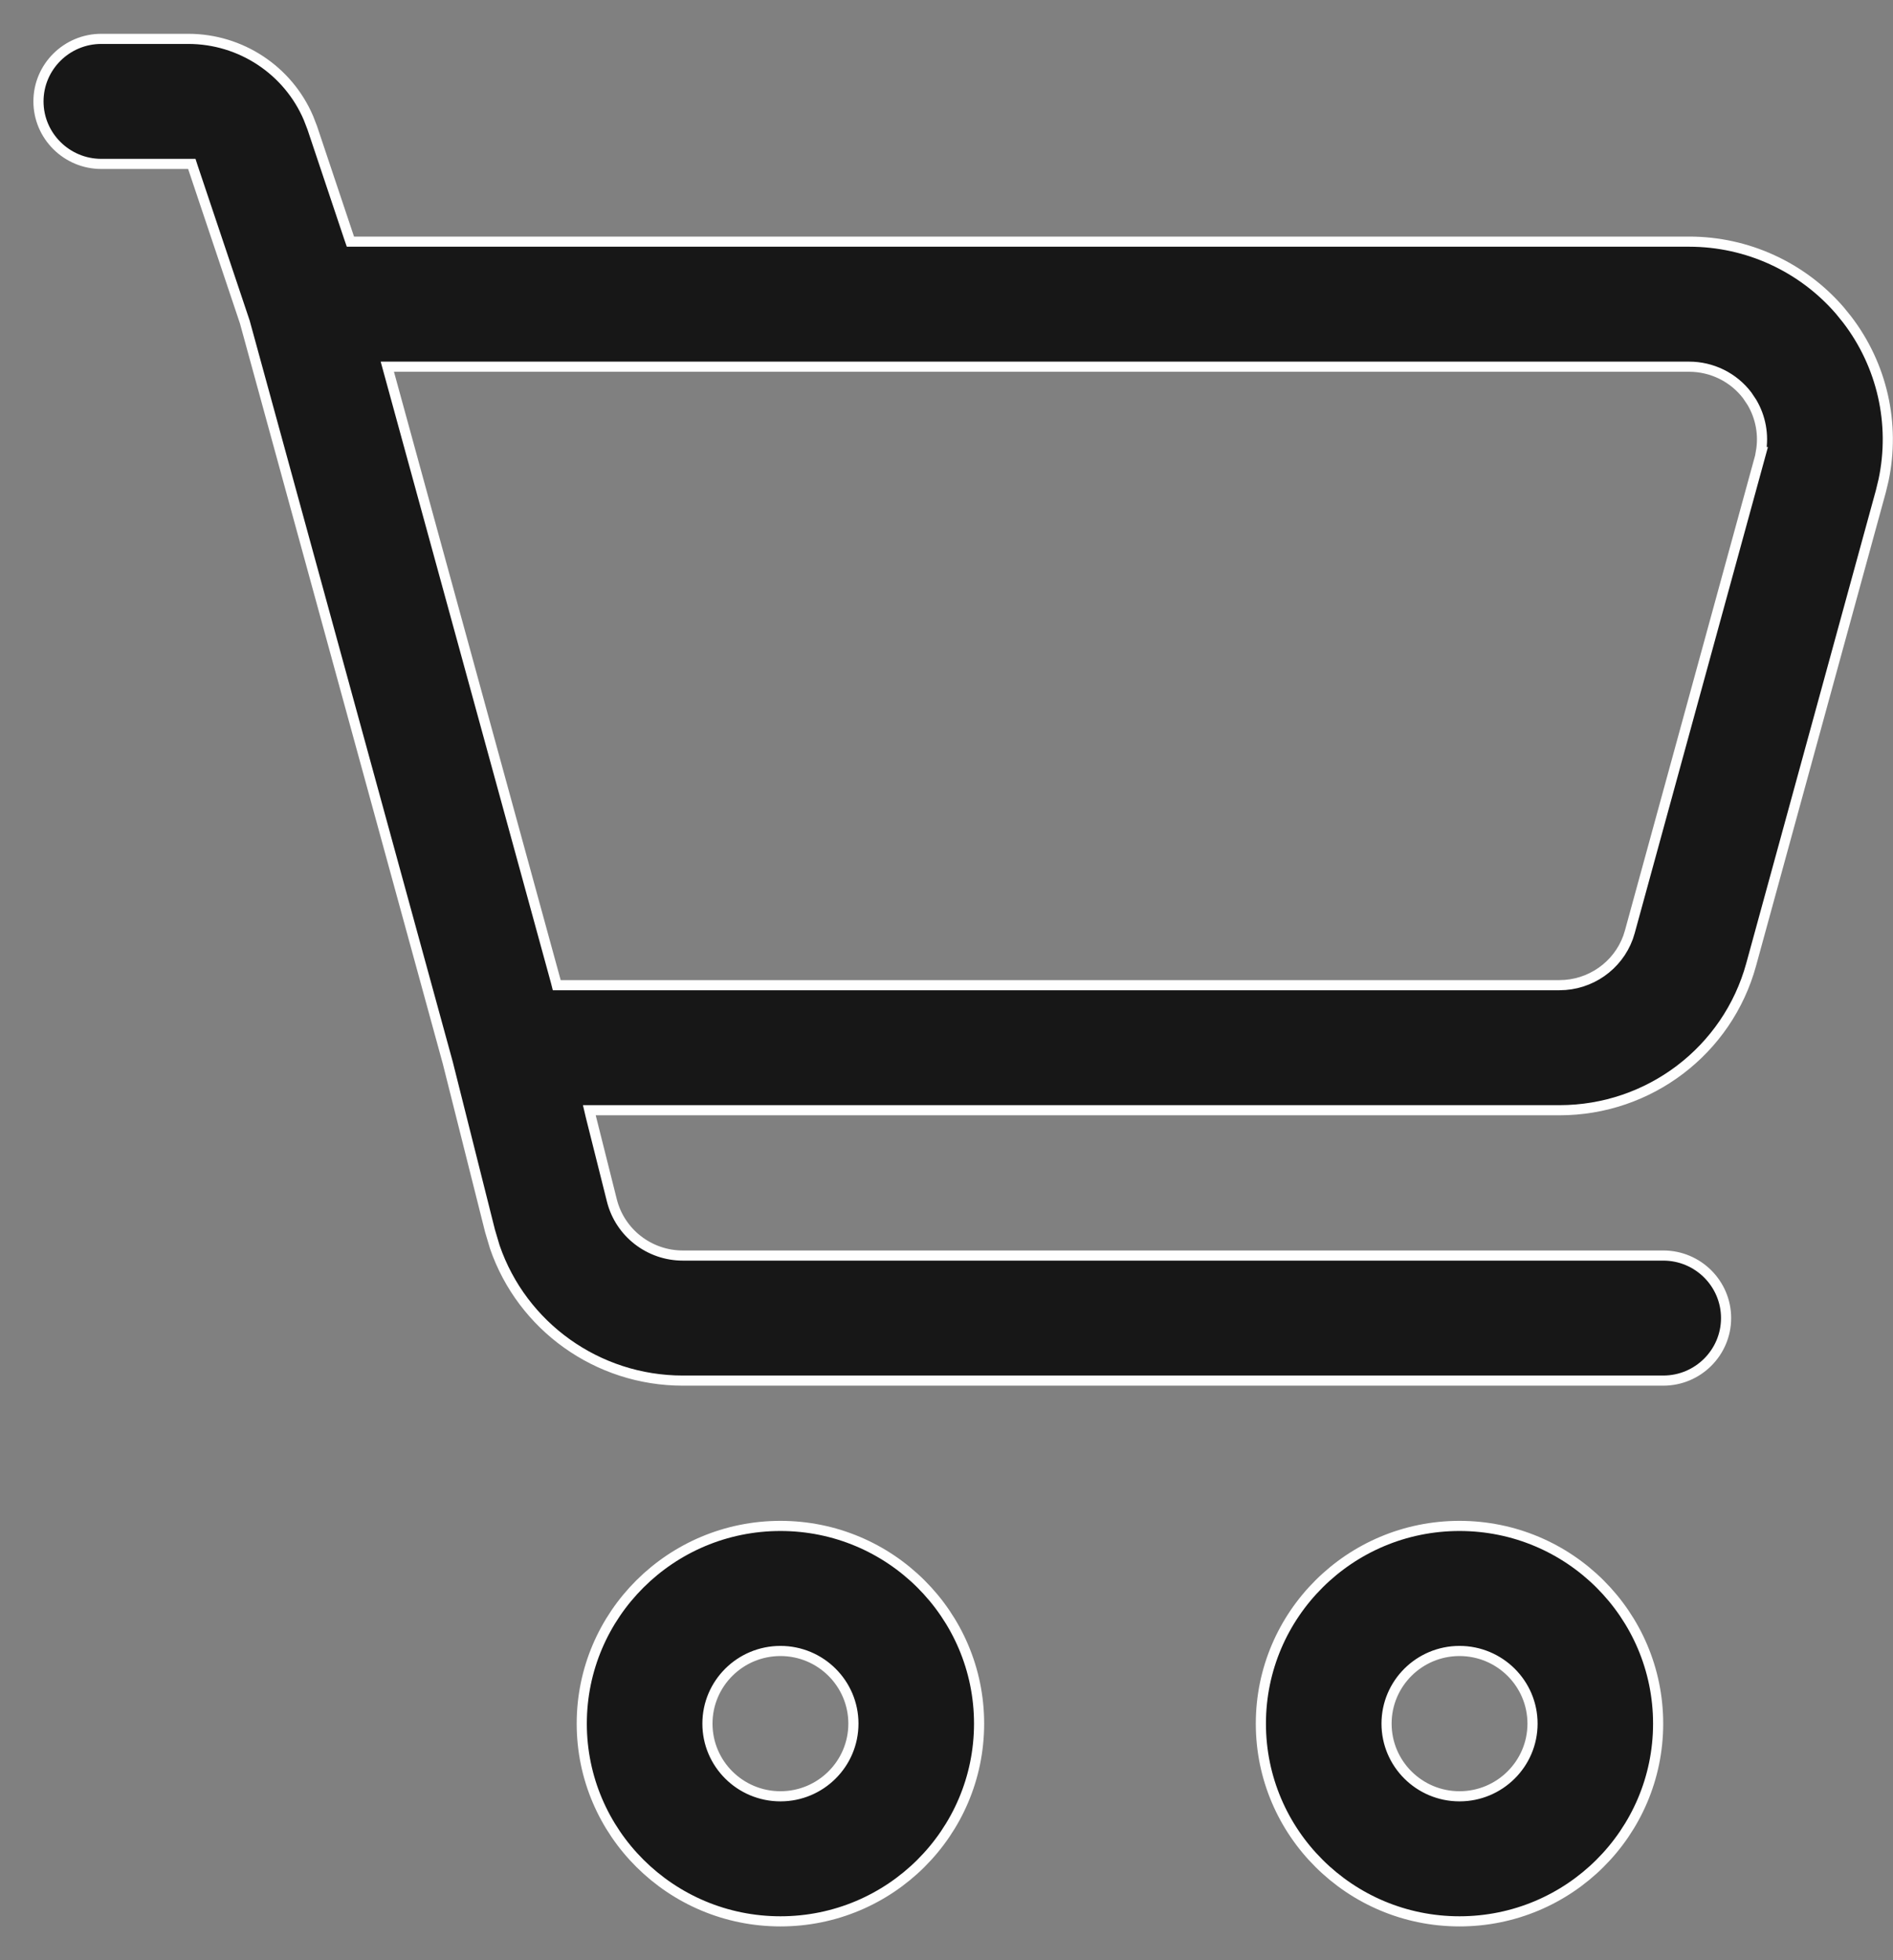 <svg width="28" height="29" viewBox="0 0 28 29" fill="none" xmlns="http://www.w3.org/2000/svg">
<rect x="0" y="0" width="28" height="29" fill="#808080" stroke="none"/>
<g opacity="0.99" clip-path="url(#clip0_5346_7178)">
<path d="M11.544 22.575C13.166 22.575 14.482 23.886 14.482 25.5C14.482 27.114 13.166 28.425 11.544 28.425C9.922 28.425 8.605 27.114 8.605 25.5C8.605 23.886 9.922 22.575 11.544 22.575ZM21.588 22.575C23.21 22.575 24.526 23.886 24.526 25.5C24.526 27.114 23.21 28.425 21.588 28.425C19.966 28.425 18.65 27.114 18.65 25.5C18.65 23.886 19.966 22.575 21.588 22.575ZM11.544 24.425C10.948 24.425 10.464 24.906 10.464 25.5C10.464 26.094 10.948 26.575 11.544 26.575C12.139 26.575 12.623 26.094 12.623 25.5C12.623 24.906 12.139 24.425 11.544 24.425ZM21.588 24.425C20.993 24.425 20.509 24.906 20.509 25.5C20.509 26.094 20.993 26.575 21.588 26.575C22.183 26.575 22.668 26.094 22.668 25.5C22.668 24.906 22.183 24.425 21.588 24.425ZM1.499 0.575H2.783C3.564 0.575 4.262 1.041 4.563 1.747L4.619 1.892L5.165 3.523L5.183 3.575H24.985C25.844 3.575 26.656 3.949 27.213 4.593L27.32 4.725C27.841 5.404 28.036 6.273 27.86 7.104L27.82 7.27L25.902 14.27C25.554 15.542 24.393 16.425 23.067 16.425H8.717L8.739 16.519L9.051 17.762C9.172 18.24 9.605 18.575 10.1 18.575H24.602C25.115 18.575 25.531 18.99 25.531 19.5C25.531 20.01 25.115 20.425 24.602 20.425H10.1C8.835 20.425 7.723 19.622 7.319 18.449L7.248 18.21L6.626 15.734V15.733L3.623 4.771L3.622 4.767L2.854 2.477L2.837 2.425H1.499C0.986 2.425 0.569 2.01 0.569 1.5C0.569 0.99 0.986 0.575 1.499 0.575ZM5.755 5.52L8.221 14.52L8.235 14.575H23.066C23.523 14.575 23.927 14.29 24.081 13.869L24.108 13.783L26.026 6.783L26.052 6.688H26.046C26.091 6.434 26.044 6.173 25.912 5.951L25.843 5.848C25.639 5.581 25.321 5.425 24.984 5.425H5.729L5.755 5.52Z" fill="#161616" stroke="white" stroke-width="0.15"/>
</g>
<defs>
<clipPath id="clip0_5346_7178">
<rect width="27.504" height="28" fill="white" transform="translate(0.494 0.5)"/>
</clipPath>
</defs>
</svg>
